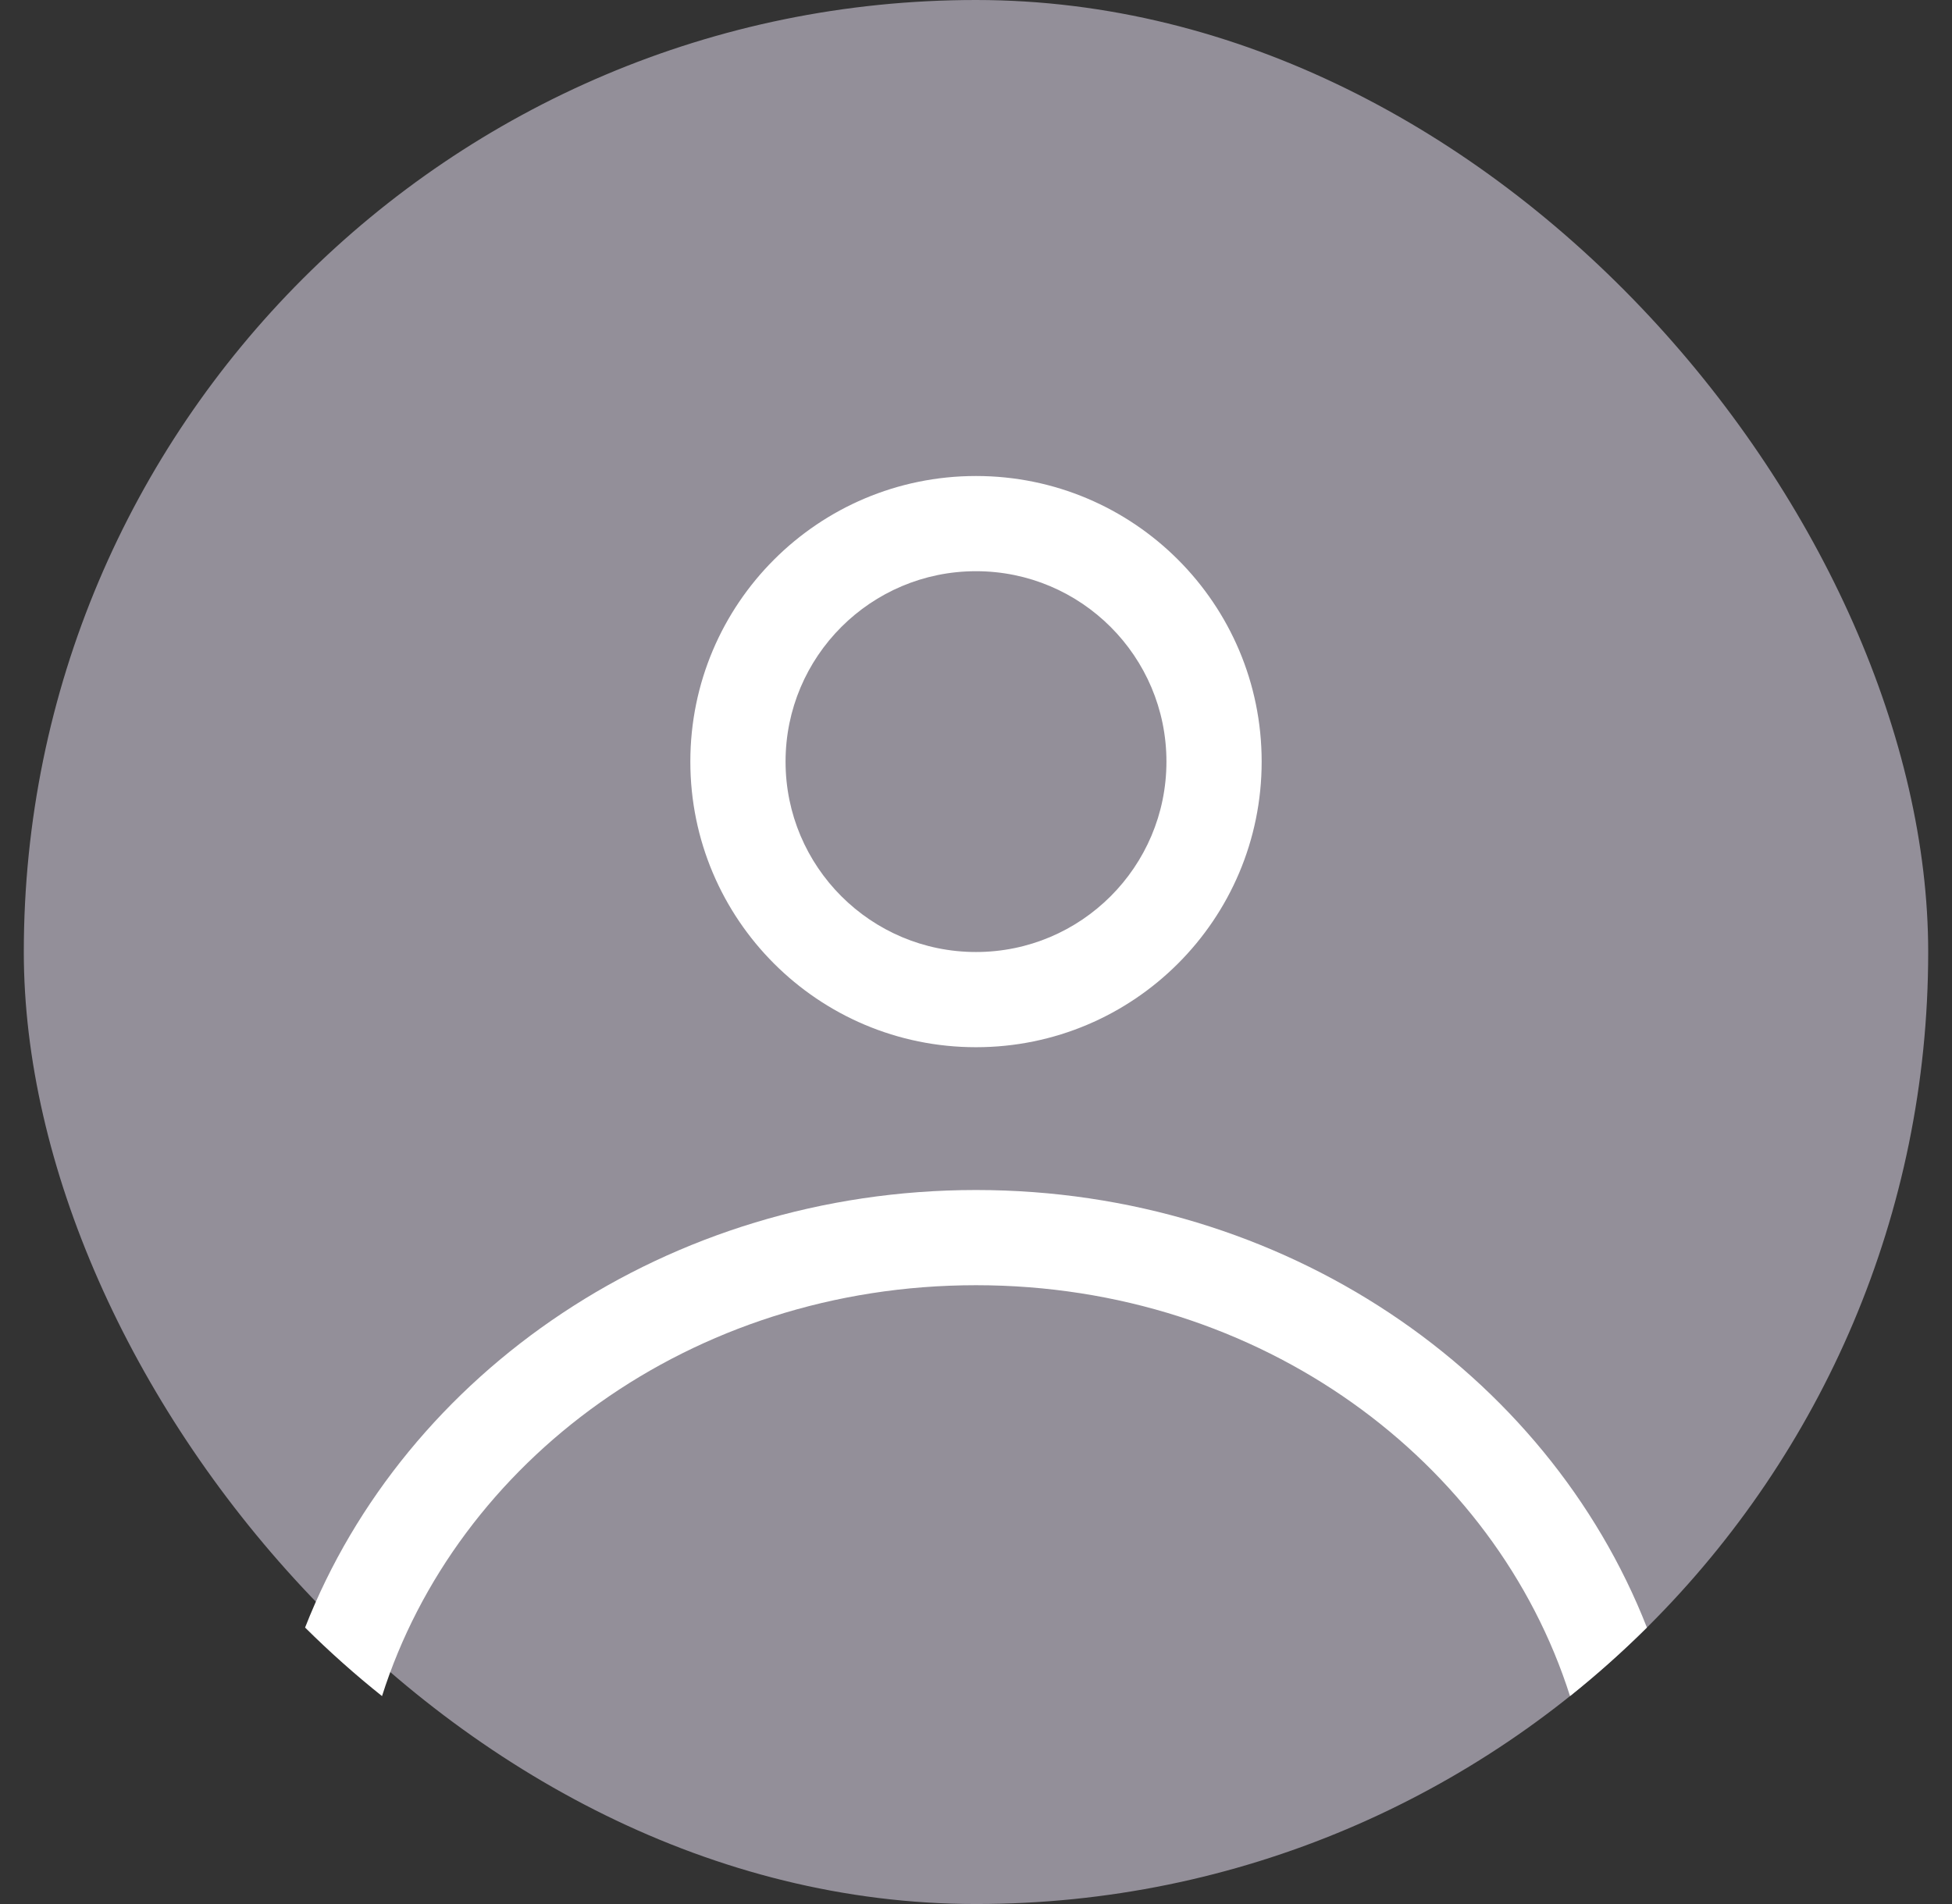 <svg width="41" height="40" viewBox="0 0 41 40" fill="none" xmlns="http://www.w3.org/2000/svg">
<rect x="0" y="0" width="41" height="40" fill="#333333" stroke="none"/>
<rect x="0.5" width="40" height="40" rx="20" fill="#938F99"/>
<path fill-rule="evenodd" clip-rule="evenodd" d="M26.5 16C26.5 19.314 23.814 22 20.5 22C17.186 22 14.5 19.314 14.5 16C14.5 12.686 17.186 10 20.5 10C23.814 10 26.5 12.686 26.5 16ZM24.5 16C24.5 18.209 22.709 20 20.5 20C18.291 20 16.5 18.209 16.5 16C16.5 13.791 18.291 12 20.5 12C22.709 12 24.5 13.791 24.5 16Z" fill="white"/>
<path d="M20.5 25C14.026 25 8.51 28.828 6.408 34.192C6.92 34.7 7.459 35.181 8.024 35.632C9.588 30.708 14.497 27 20.5 27C26.503 27 31.412 30.708 32.977 35.632C33.541 35.181 34.08 34.7 34.592 34.192C32.491 28.828 26.975 25 20.5 25Z" fill="white"/>
</svg>
